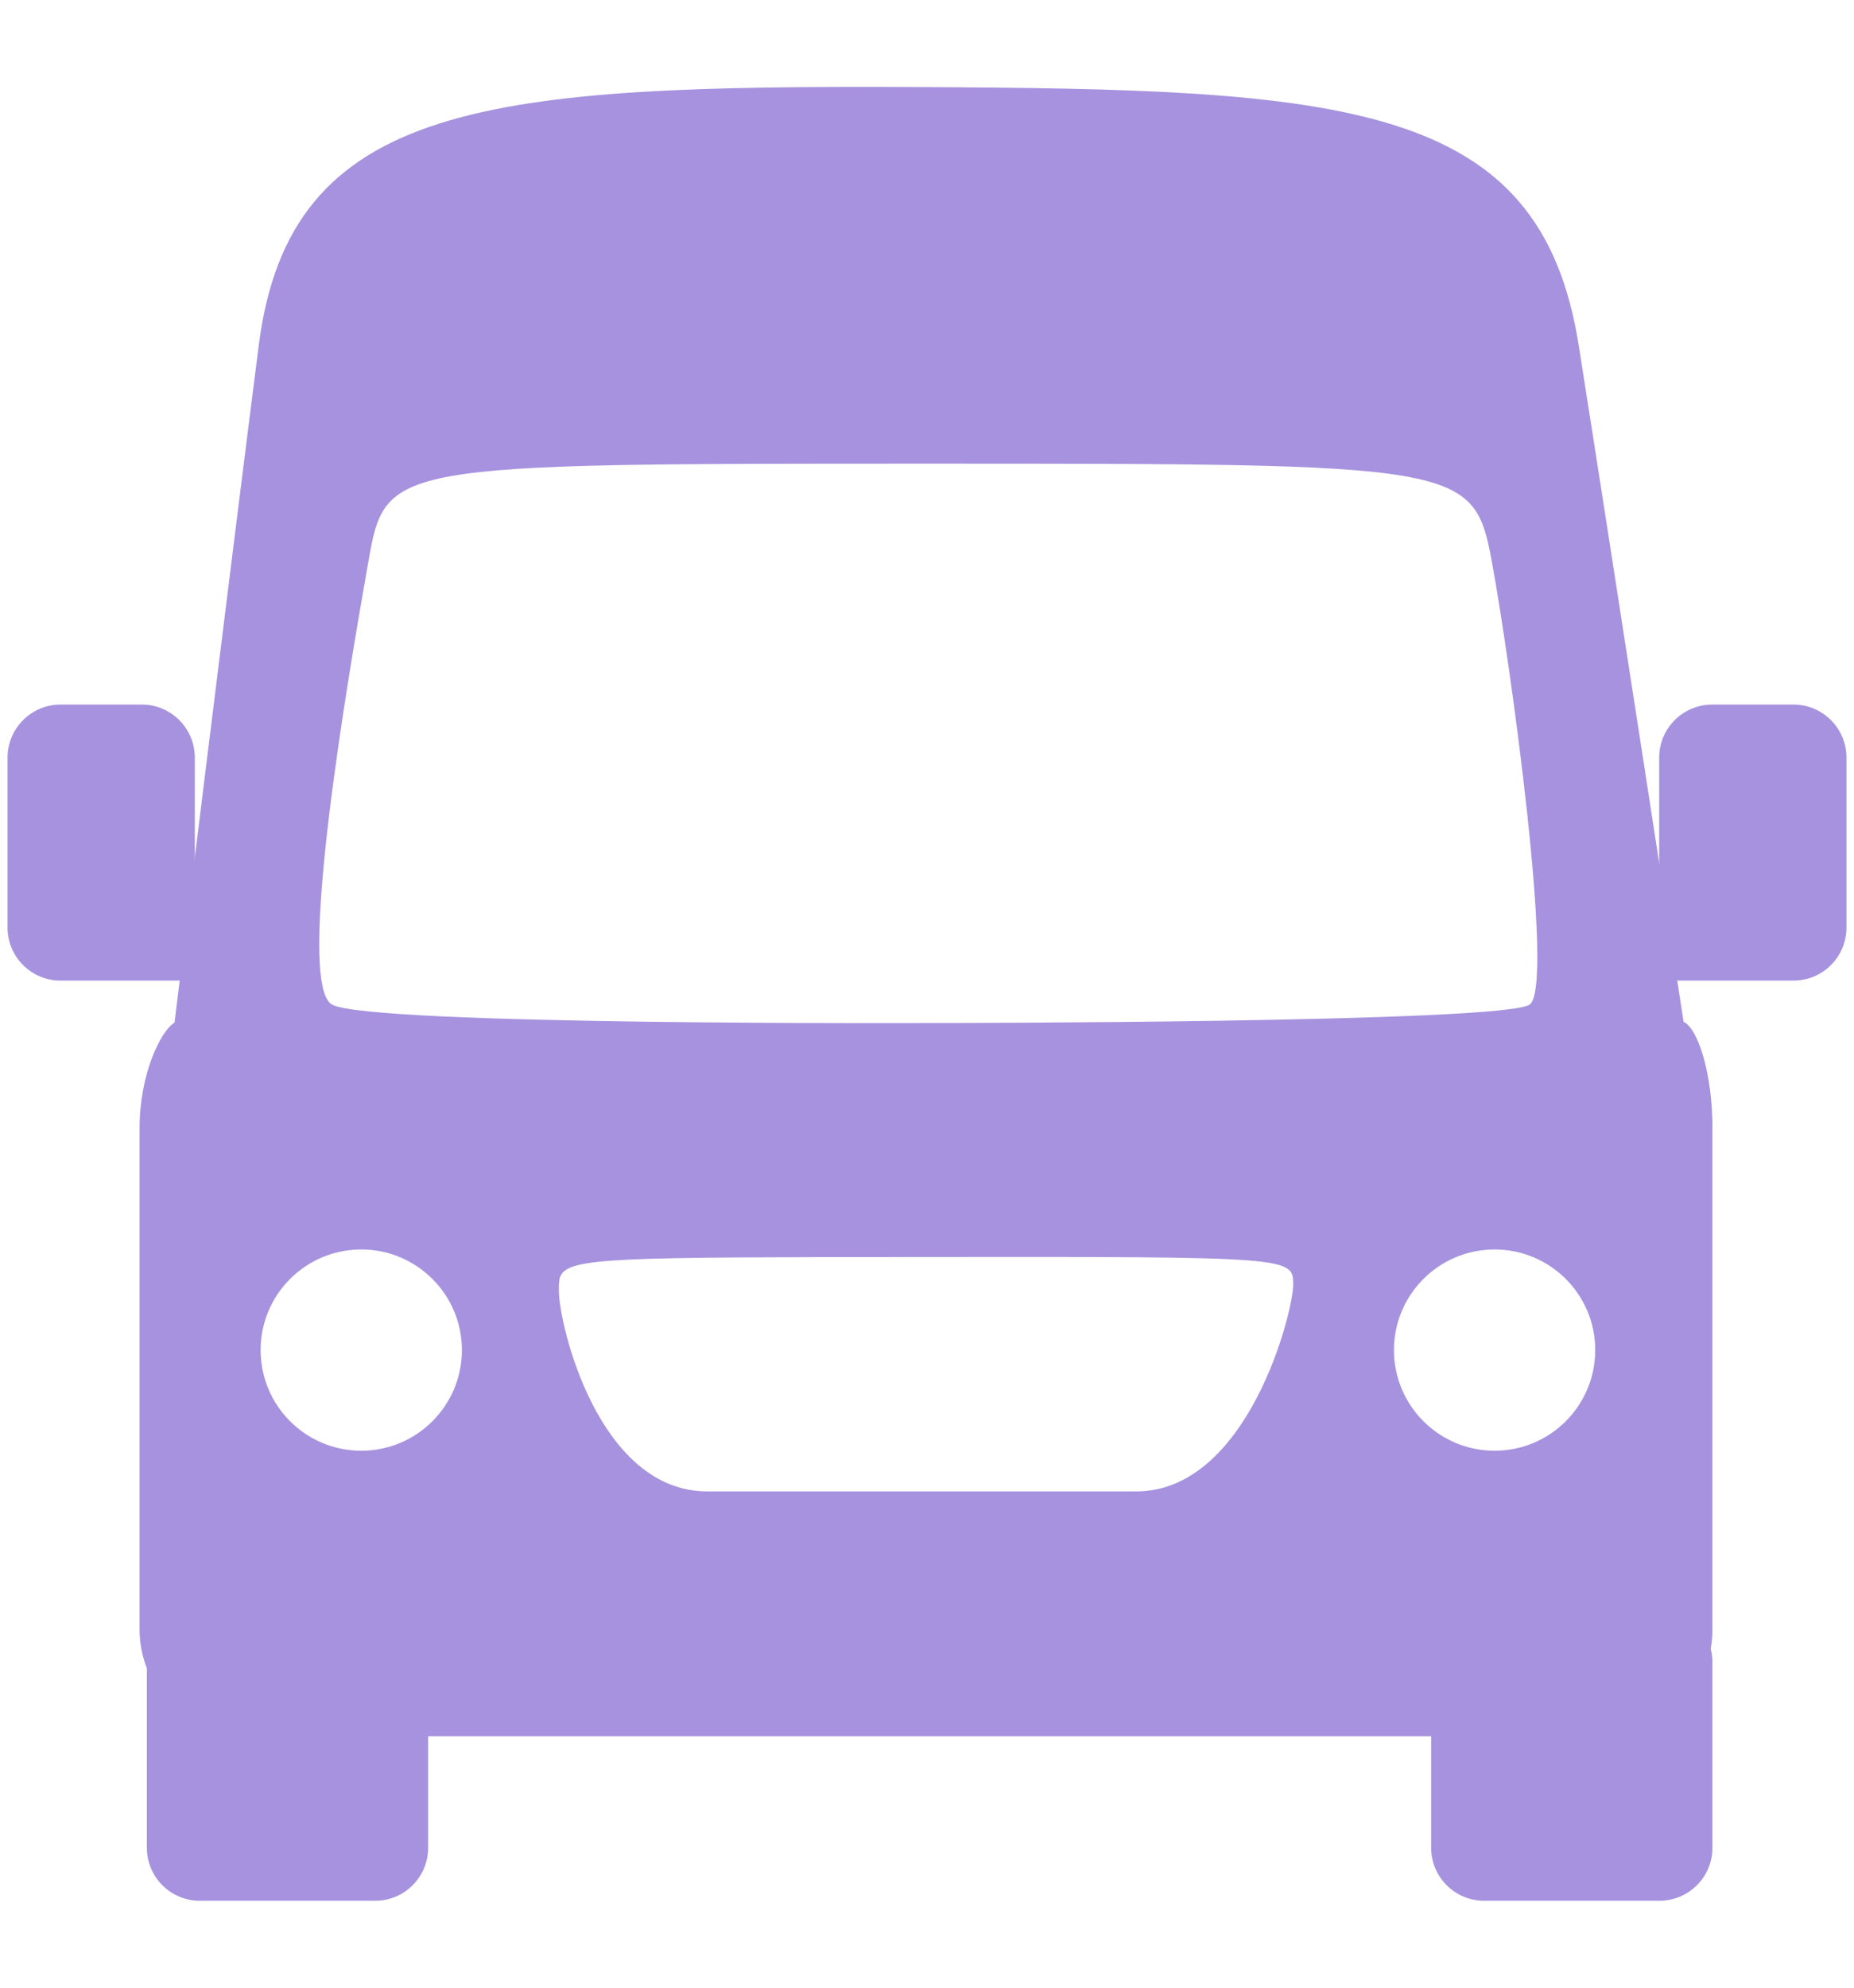 <svg width="14" height="15" viewBox="0 0 14 15" fill="none" xmlns="http://www.w3.org/2000/svg">
<path d="M12.529 7.4H13.543C13.764 7.4 13.943 7.221 13.943 7V5.717C13.943 5.497 13.764 5.317 13.543 5.317H12.929C12.708 5.317 12.529 5.497 12.529 5.717V7.4Z" fill="#A692DE"/>
<path d="M1.471 7.4H0.457C0.236 7.4 0.057 7.221 0.057 7V5.717C0.057 5.497 0.236 5.317 0.457 5.317H1.071C1.292 5.317 1.471 5.497 1.471 5.717V7.4Z" fill="#A692DE"/>
<path fill-rule="evenodd" clip-rule="evenodd" d="M1.318 7.717C1.332 7.596 1.723 4.416 1.954 2.605C2.19 0.759 3.69 0.642 6.926 0.657C10.163 0.672 11.629 0.759 11.921 2.605C12.204 4.396 12.685 7.524 12.713 7.711C12.82 7.759 12.931 8.098 12.931 8.51V12.298C12.931 12.347 12.926 12.396 12.918 12.443C12.926 12.475 12.931 12.509 12.931 12.544V13.944C12.931 14.165 12.752 14.344 12.53 14.344H11.207C10.986 14.344 10.807 14.165 10.807 13.944V13.102H3.233V13.944C3.233 14.165 3.054 14.344 2.833 14.344H1.509C1.288 14.344 1.109 14.165 1.109 13.944V12.59C1.074 12.499 1.054 12.401 1.054 12.298V8.51C1.054 8.111 1.212 7.78 1.318 7.717ZM3.488 10.188C3.488 10.608 3.147 10.948 2.728 10.948C2.308 10.948 1.968 10.608 1.968 10.188C1.968 9.769 2.308 9.429 2.728 9.429C3.147 9.429 3.488 9.769 3.488 10.188ZM11.286 10.948C11.706 10.948 12.046 10.608 12.046 10.188C12.046 9.769 11.706 9.429 11.286 9.429C10.867 9.429 10.526 9.769 10.526 10.188C10.526 10.608 10.867 10.948 11.286 10.948ZM4.22 9.733C4.22 9.692 4.22 9.658 4.233 9.629C4.296 9.488 4.672 9.488 6.898 9.486L6.984 9.486C9.765 9.483 9.765 9.486 9.765 9.695V9.696C9.765 9.906 9.42 11.255 8.579 11.255H5.342C4.516 11.255 4.22 9.992 4.22 9.739L4.22 9.733ZM2.775 4.275L2.78 4.248C2.911 3.499 2.919 3.499 6.988 3.499C11.057 3.499 11.13 3.499 11.267 4.248C11.405 4.998 11.743 7.442 11.551 7.581C11.358 7.72 7.062 7.72 7.062 7.72C7.062 7.72 2.791 7.741 2.507 7.581C2.225 7.423 2.639 5.054 2.775 4.275Z" fill="#A692DE"/>
</svg>

